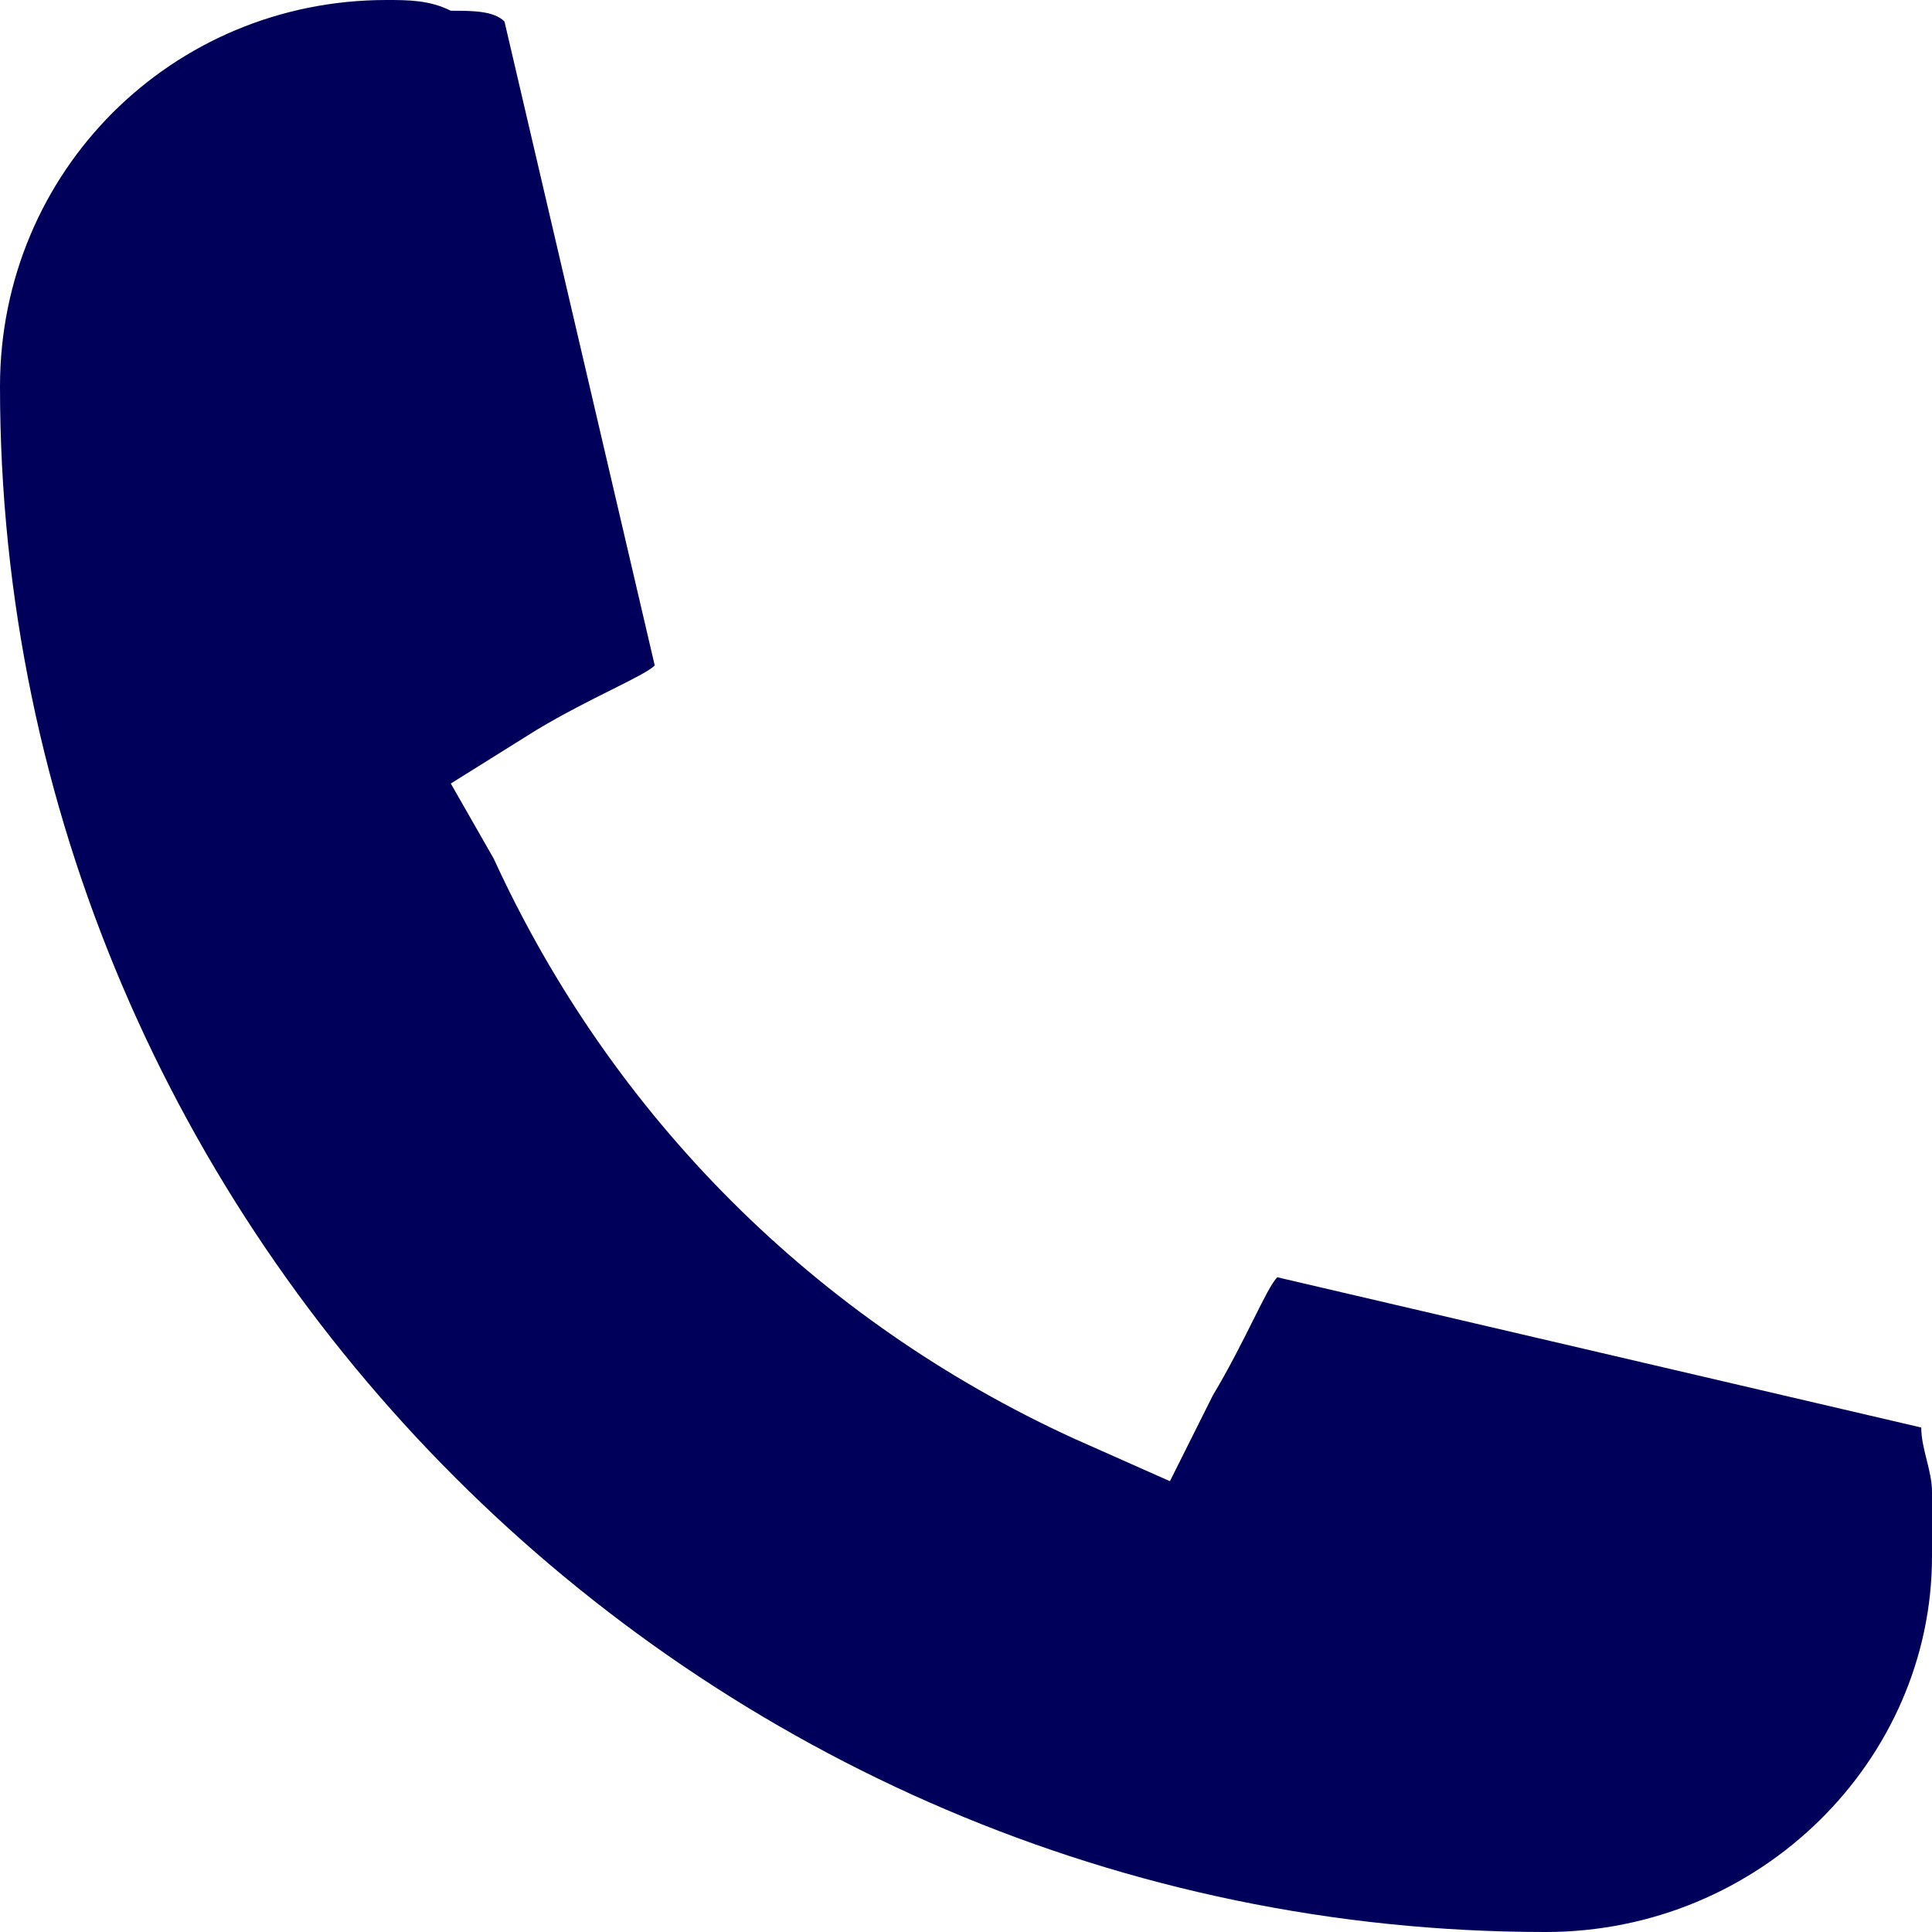<svg width="18" height="18" viewBox="0 0 18 18" fill="none" xmlns="http://www.w3.org/2000/svg">
<path d="M4.2 0.1C4 0 3.8 0 3.6 0C1.6 0 0 1.6 0 3.6C0 11.5 6.5 18 14.4 18C16.4 18 18 16.4 18 14.5C18 14.3 18 14.1 18 13.9C18 13.7 17.9 13.5 17.9 13.3L11.9 11.9C11.8 12 11.6 12.5 11.3 13L10.9 13.8L10 13.4C7.6 12.3 5.7 10.4 4.6 8L4.2 7.3L5 6.8C5.5 6.5 6 6.3 6.1 6.2L4.7 0.2C4.6 0.1 4.4 0.1 4.2 0.1Z" fill="#00005B"/>
</svg>

